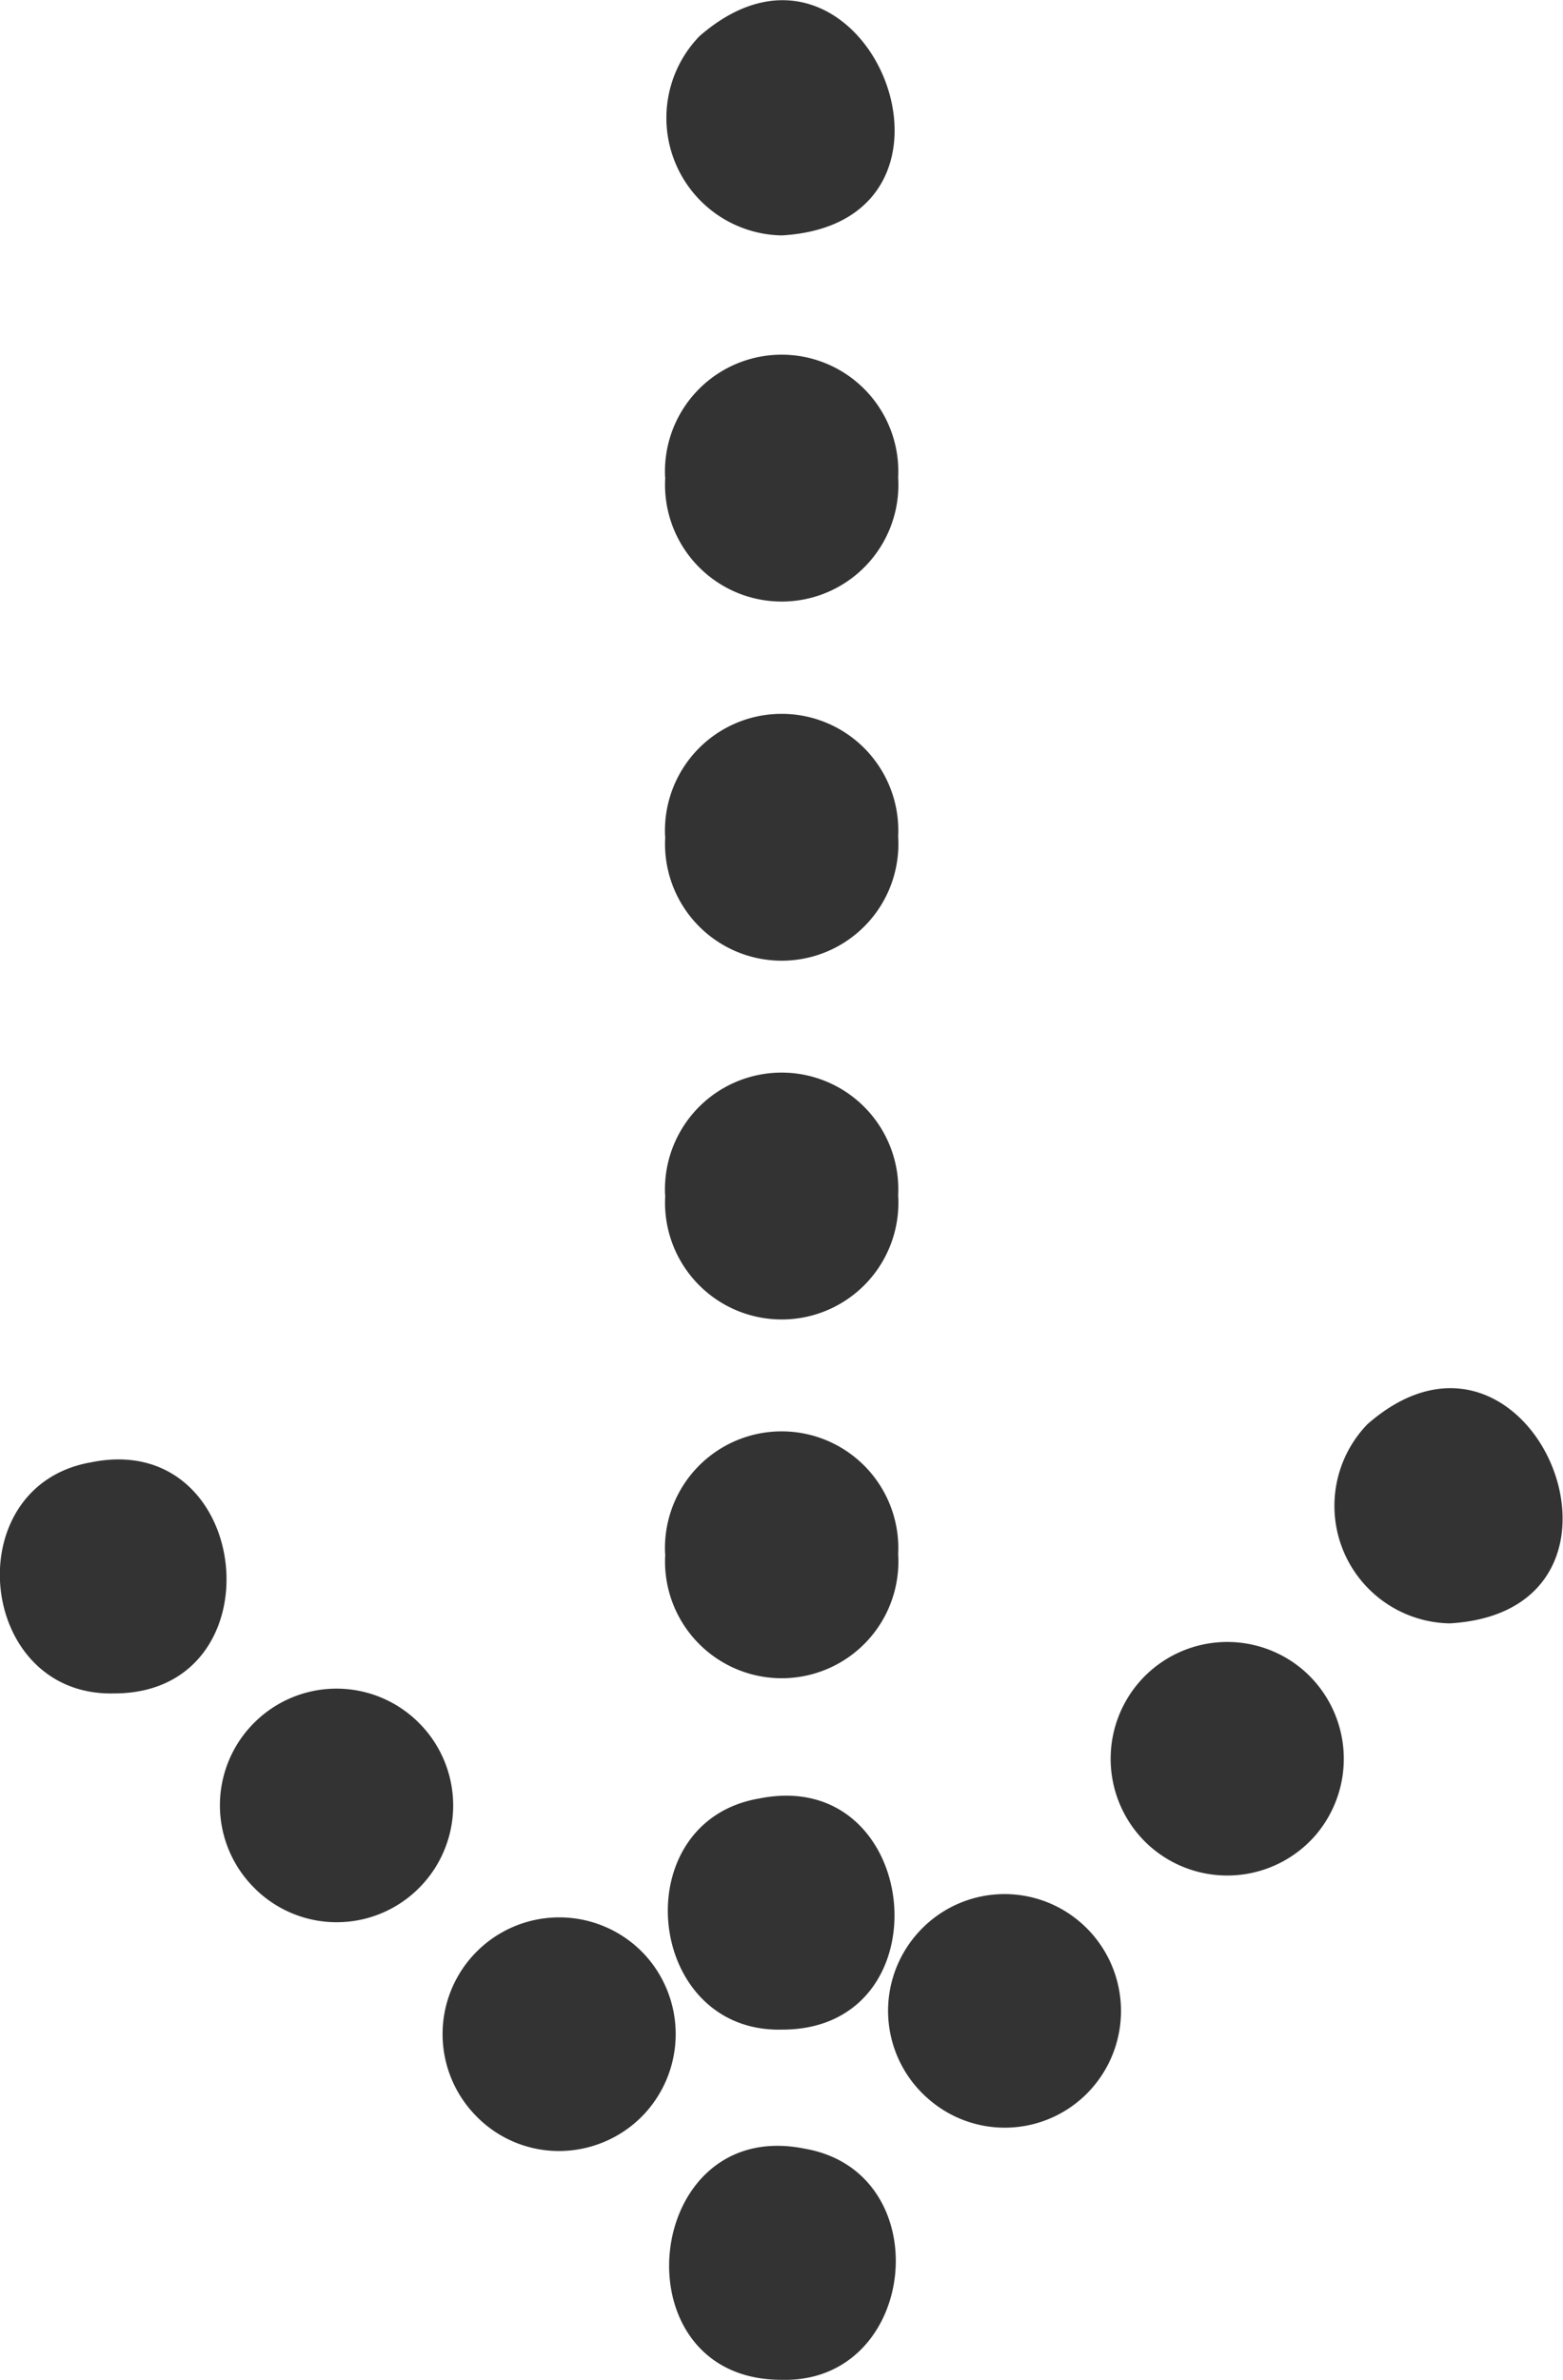 <svg xmlns="http://www.w3.org/2000/svg" width="40.187" height="61.16" viewBox="0 0 40.187 61.16">
  <defs>
    <style>
      .cls-1 {
        fill: #333;
        fill-rule: evenodd;
      }
    </style>
  </defs>
  <path id="arrow_dots.svg" class="cls-1" d="M803.226,2451.8a3.02,3.02,0,0,1-2.117-5.12C805.332,2443,808.817,2451.47,803.226,2451.8Zm-3,33.89a3,3,0,1,1,5.992,0h0A3,3,0,1,1,800.23,2485.69Zm0-9.22a3,3,0,1,1,5.992,0h0A3,3,0,1,1,800.23,2476.47Zm0-9.22a3,3,0,1,1,5.992,0h0A3,3,0,1,1,800.23,2467.25Zm0-9.23a3,3,0,1,1,5.992,0h0A3,3,0,1,1,800.23,2458.02Zm3,39.89c-3.523.08-4.054-5.35-.579-5.94C806.836,2491.13,807.492,2497.92,803.226,2497.91Zm-17.176-8.64c-3.521.08-4.052-5.34-.579-5.94C789.651,2482.48,790.327,2489.28,786.05,2489.27Zm9.307,10.85a3,3,0,0,1,.05-4.24h0a3,3,0,0,1,4.244.05h0a3.014,3.014,0,0,1-.06,4.25h0a3.013,3.013,0,0,1-2.087.85A2.969,2.969,0,0,1,795.357,2500.12Zm-5.722-5.88a2.993,2.993,0,0,1,.05-4.24h0a2.992,2.992,0,0,1,4.234.05h0a3,3,0,0,1-.05,4.25h0A2.987,2.987,0,0,1,789.635,2494.24Zm13.591,12.67c-4.275.01-3.6-6.79,0.59-5.94C807.285,2501.57,806.741,2507,803.226,2506.91Zm3.745-7.24a2.994,2.994,0,0,1-.259-4.23h0a2.985,2.985,0,0,1,4.223-.26h0a3.008,3.008,0,0,1,.261,4.24h0A2.981,2.981,0,0,1,806.971,2499.67Zm5.722-6.47a3.009,3.009,0,0,1-.26-4.24h0a3,3,0,0,1,4.234-.26h0a3.016,3.016,0,0,1,.26,4.24h0A3.006,3.006,0,0,1,812.693,2493.2Zm7.709-5.73a3.02,3.02,0,0,1-2.117-5.12C822.494,2478.67,826,2487.14,820.4,2487.47Z" transform="translate(-783.125 -2445.75)"/>
</svg>
